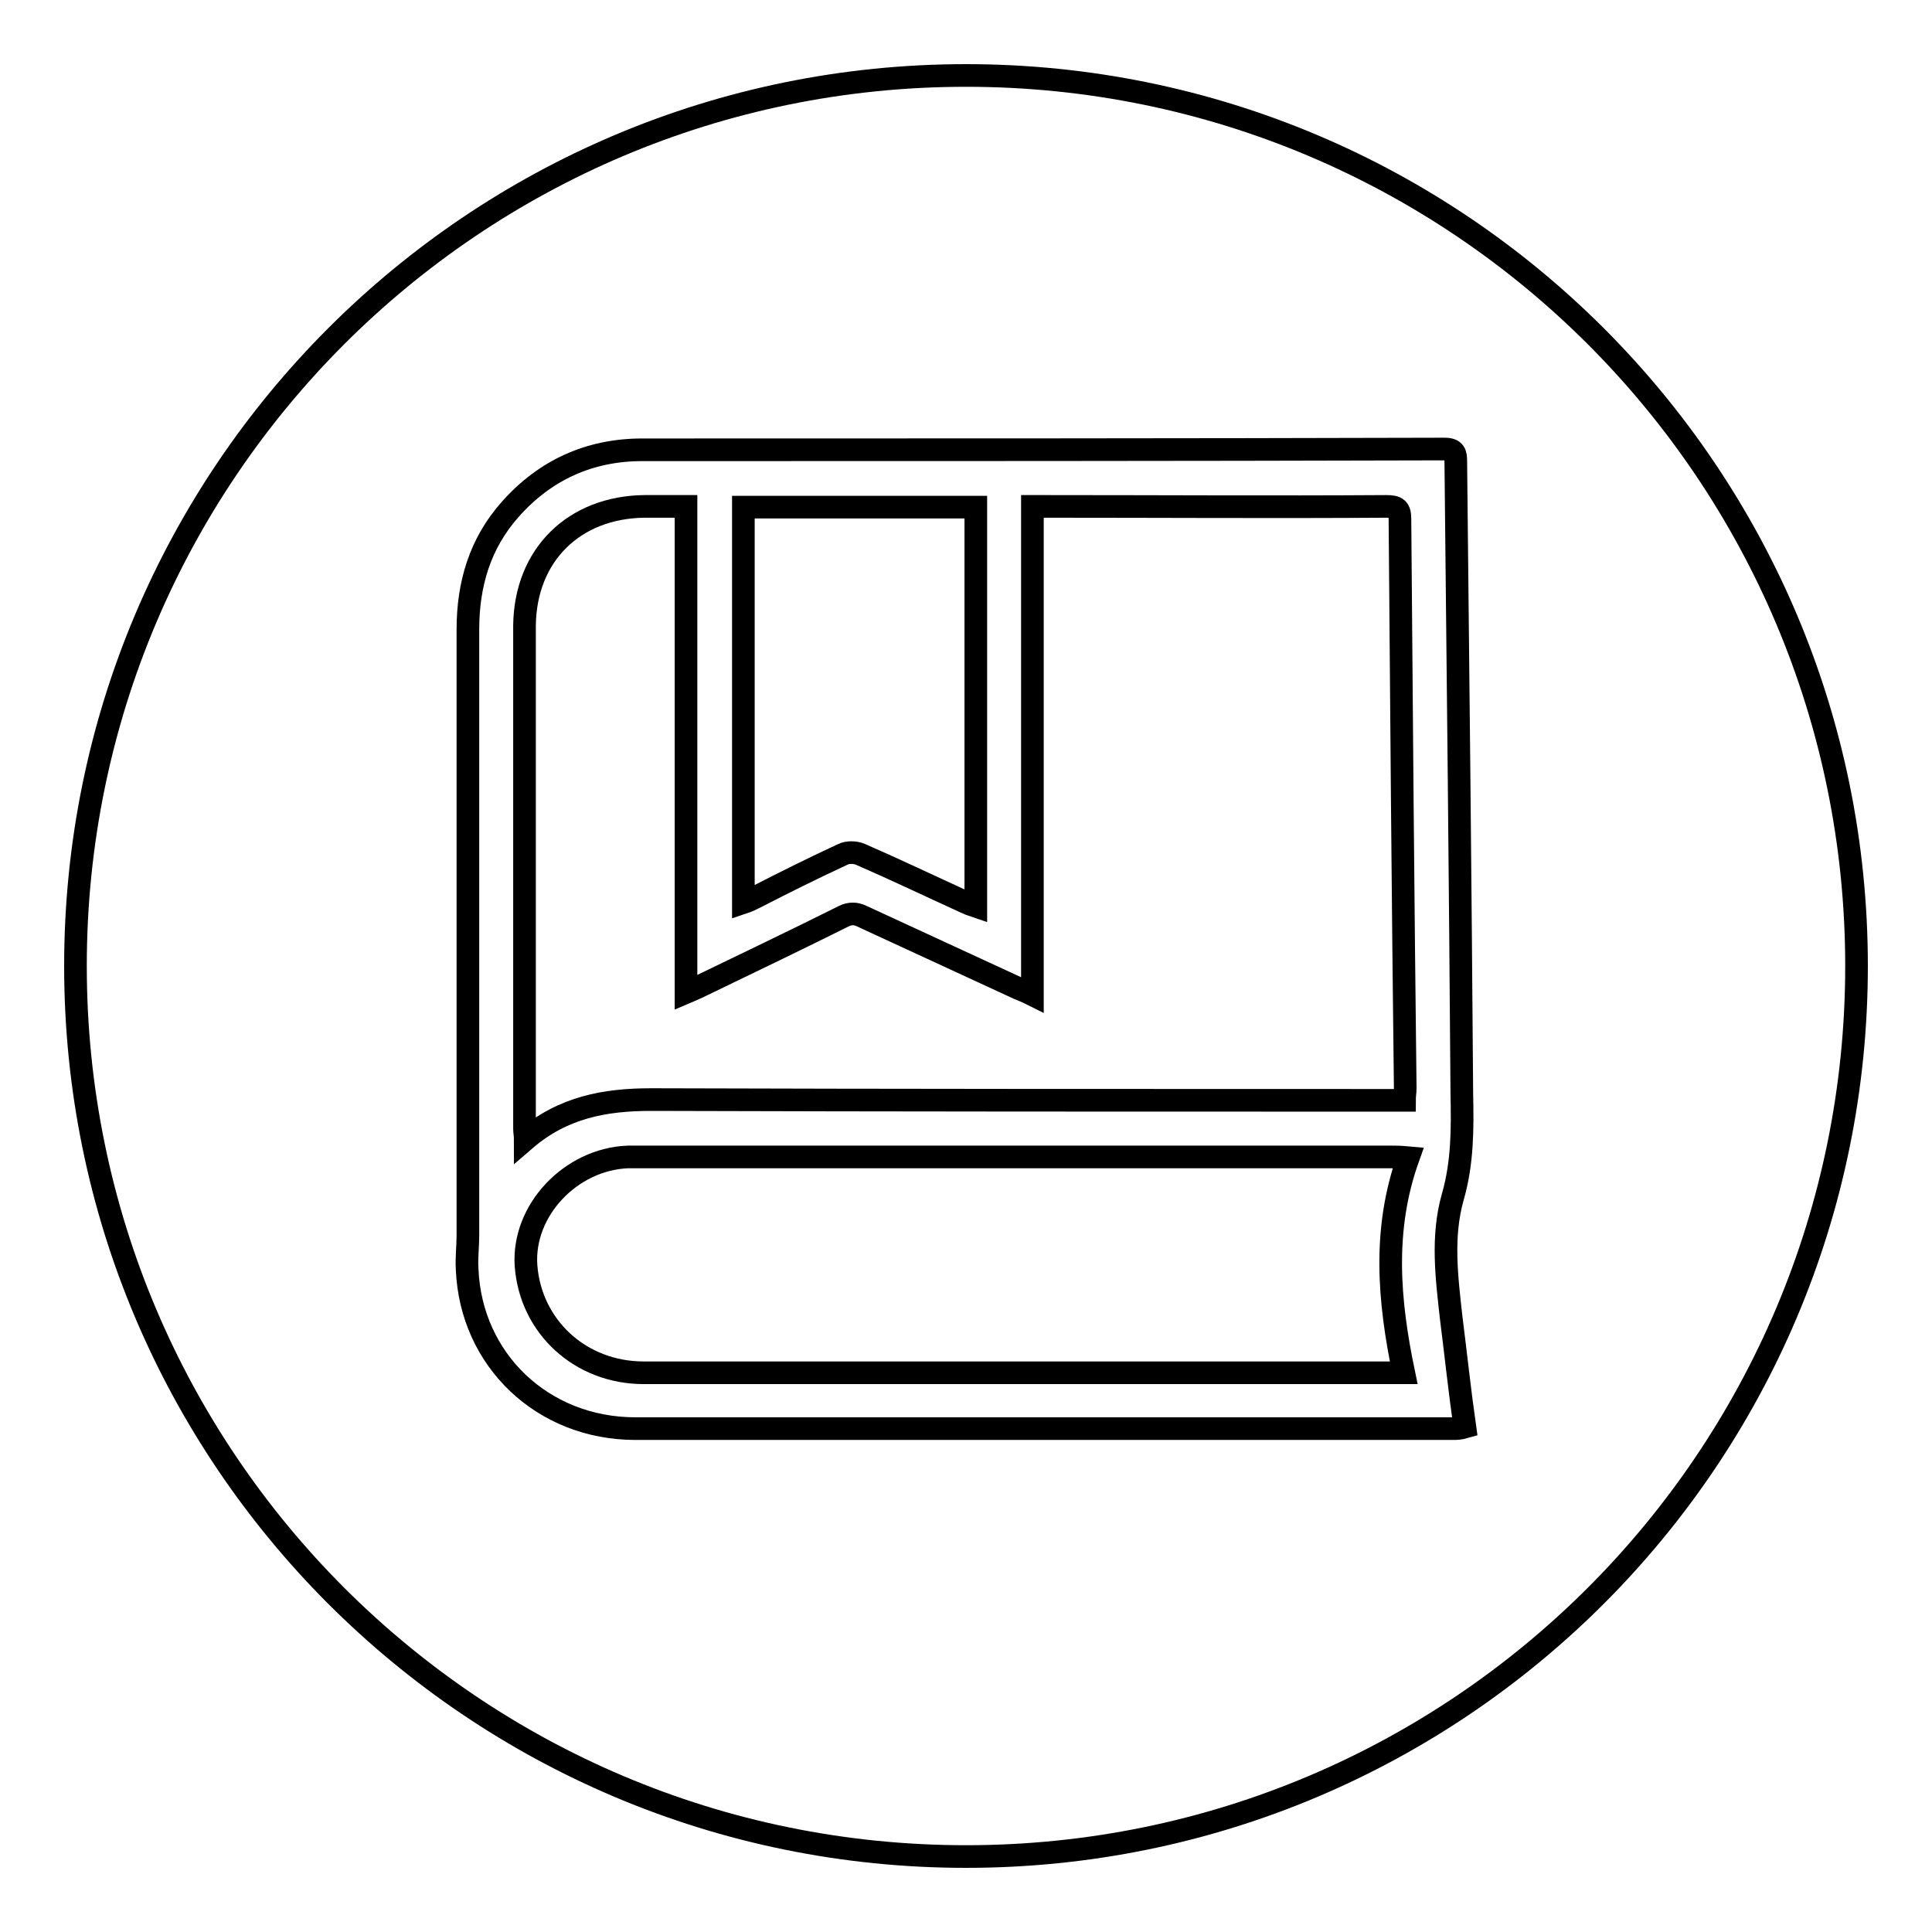 <?xml version="1.0" encoding="utf-8"?>
<!-- Svg Vector Icons : http://www.onlinewebfonts.com/icon -->
<!DOCTYPE svg PUBLIC "-//W3C//DTD SVG 1.1//EN" "http://www.w3.org/Graphics/SVG/1.1/DTD/svg11.dtd">
<svg version="1.1" xmlns="http://www.w3.org/2000/svg" xmlns:xlink="http://www.w3.org/1999/xlink" x="0px" y="0px" viewBox="0 0 256 256" enable-background="new 0 0 256 256" xml:space="preserve">
<g><g><path stroke-width="3" fill-opacity="0" stroke="#000000"  d="M128,10C62.8,10,10,62.8,10,128c0,65.2,52.8,118,118,118c65.2,0,118-52.8,118-118C246,62.8,193.2,10,128,10z M192.5,189.3c-36.1,0-72.2,0-108.3,0c-12.3,0-21.8-9.1-22.3-21.1c-0.1-1.5,0.1-3,0.1-4.5c0-26.7,0-53.6,0-80.3c0-6,1.6-11.4,5.6-15.9c4.6-5.2,10.5-7.9,17.5-7.9c35.4,0,70.9,0,106.3-0.1c1.4,0,1.5,0.6,1.5,1.7c0.3,27.9,0.6,55.9,0.8,83.8c0.1,4.6,0.1,9.1-1.2,13.6c-1.5,5.3-0.8,10.7-0.2,16.1c0.6,4.7,1.1,9.5,1.8,14.4C193.4,189.3,193,189.3,192.5,189.3z"/><path stroke-width="3" fill-opacity="0" stroke="#000000"  d="M86.3,145.7c32.6,0.1,65.2,0.1,97.8,0.1c0.6,0,1.3,0,2,0c0-0.6,0.1-1.1,0.1-1.6c-0.3-25.1-0.5-50.3-0.7-75.4c0-1.4-0.4-1.7-1.8-1.7c-15.1,0.1-30.1,0-45.2,0c-0.5,0-1,0-1.7,0c0,21.6,0,43.1,0,64.7c-0.8-0.4-1.3-0.6-1.8-0.8c-6.9-3.2-13.9-6.4-20.8-9.6c-0.8-0.4-1.6-0.4-2.4,0c-6.4,3.2-12.9,6.3-19.3,9.4c-0.4,0.2-0.9,0.4-1.6,0.7c0-21.6,0-42.9,0-64.4c-2,0-3.8,0-5.5,0c-9.3,0.1-15.8,6.4-15.9,15.8c0,22.2,0,44.4,0,66.7c0,0.4,0.1,0.8,0.1,1.4C74.6,146.7,80.2,145.7,86.3,145.7z"/><path stroke-width="3" fill-opacity="0" stroke="#000000"  d="M184.4,153.3c-33,0-66.1,0-99.1,0c-0.7,0-1.4,0-2.1,0c-7.6,0.3-14,7.1-13.5,14.4c0.6,8.1,7.2,14.2,15.6,14.2c33,0,66.1,0,99.1,0c0.5,0,0.9,0,1.6,0c-2-9.6-2.8-19,0.6-28.5C185.5,153.3,185,153.3,184.4,153.3z"/><path stroke-width="3" fill-opacity="0" stroke="#000000"  d="M111.7,113.2c0.6-0.3,1.6-0.3,2.3,0c4.6,2,9.2,4.2,13.8,6.3c0.4,0.2,0.9,0.4,1.5,0.6c0-17.7,0-35.3,0-52.9c-10.3,0-20.5,0-30.8,0c0,17.5,0,34.9,0,52.4c0.6-0.2,1-0.4,1.4-0.6C103.8,117,107.8,115,111.7,113.2z"/></g></g>
</svg>